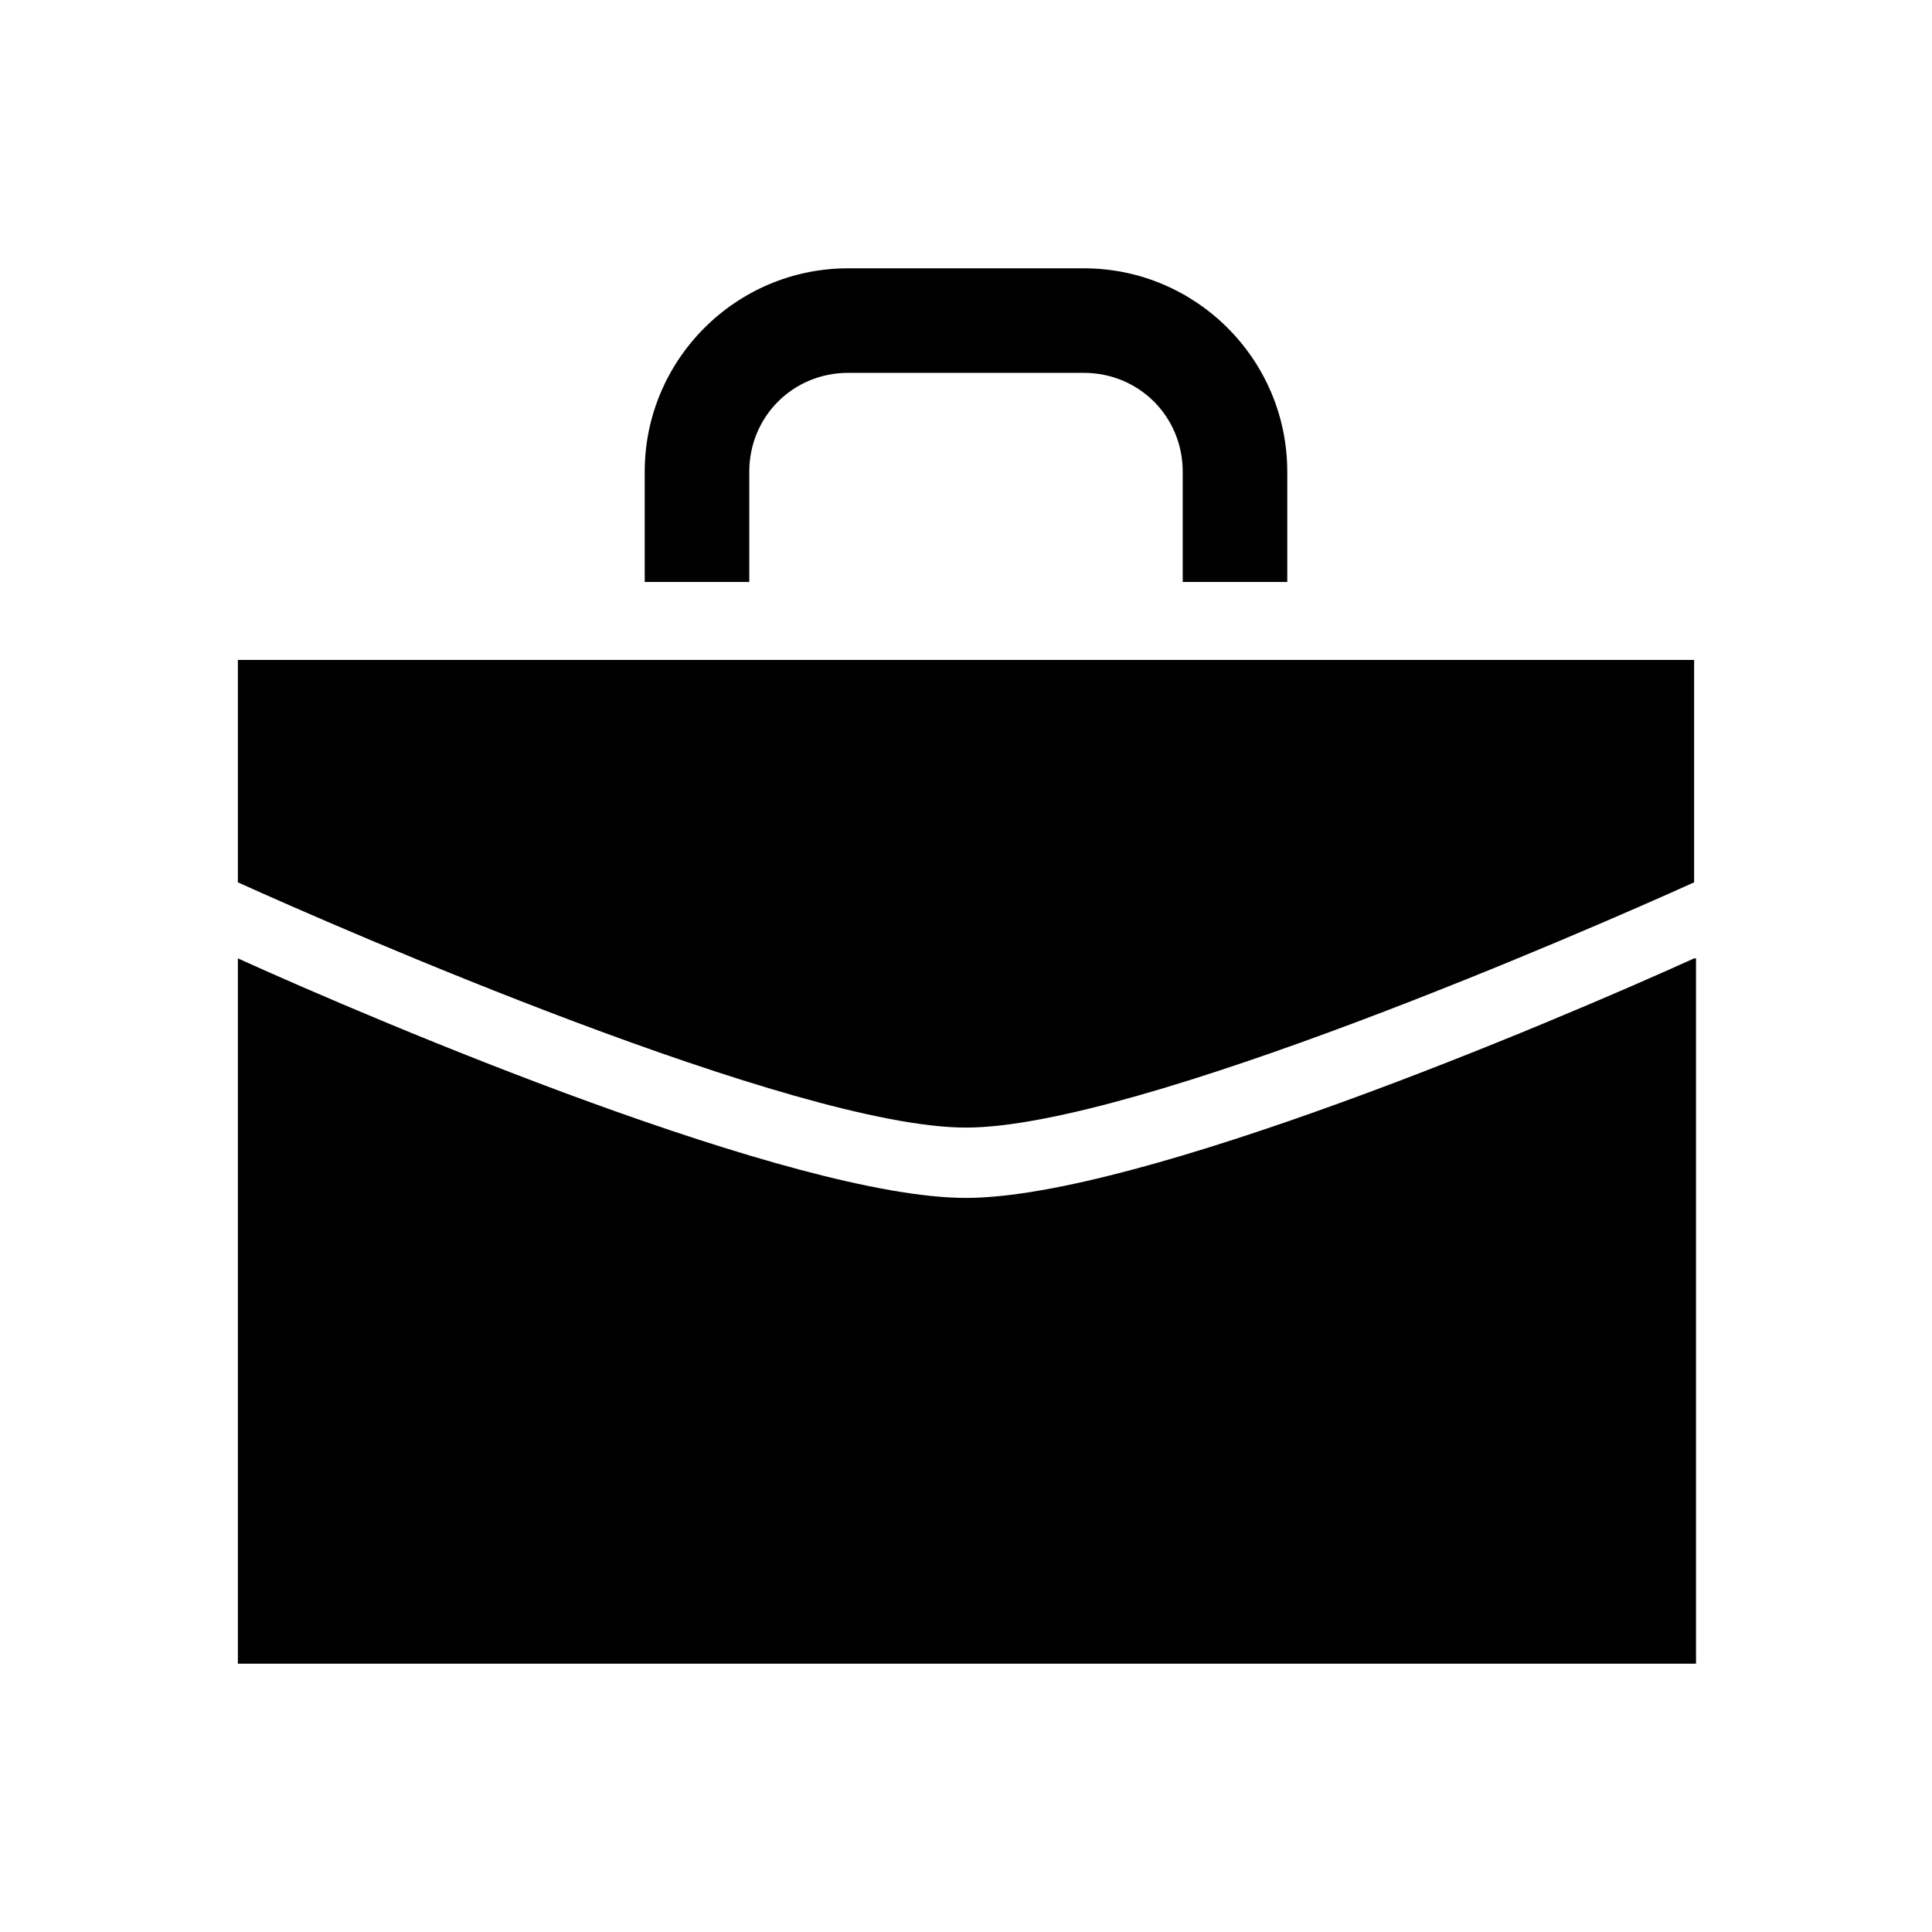 <?xml version="1.0" encoding="UTF-8"?>
<!-- Uploaded to: ICON Repo, www.iconrepo.com, Generator: ICON Repo Mixer Tools -->
<svg fill="#000000" width="800px" height="800px" version="1.1" viewBox="144 144 512 512" xmlns="http://www.w3.org/2000/svg">
 <g>
  <path d="m485.14 297.73v-28.719c0-29.727-24.184-53.906-53.906-53.906h-62.473c-29.727 0-53.906 24.184-53.906 53.906v29.223h27.711l-0.004-29.223c0-14.609 11.586-26.199 26.199-26.199h62.473c14.609 0 26.199 11.586 26.199 26.199v29.223h27.707z"/>
  <path d="m592.96 397.98c-37.785 17.129-147.11 63.48-192.96 63.48-45.848 0-155.18-46.352-192.96-63.48v186.91h386.42v-186.91z"/>
  <path d="m592.96 377.83v-58.945h-385.92v58.945c26.703 12.09 147.62 64.992 192.96 64.992 45.34 0 166.25-52.902 192.96-64.992z"/>
 </g>
</svg>